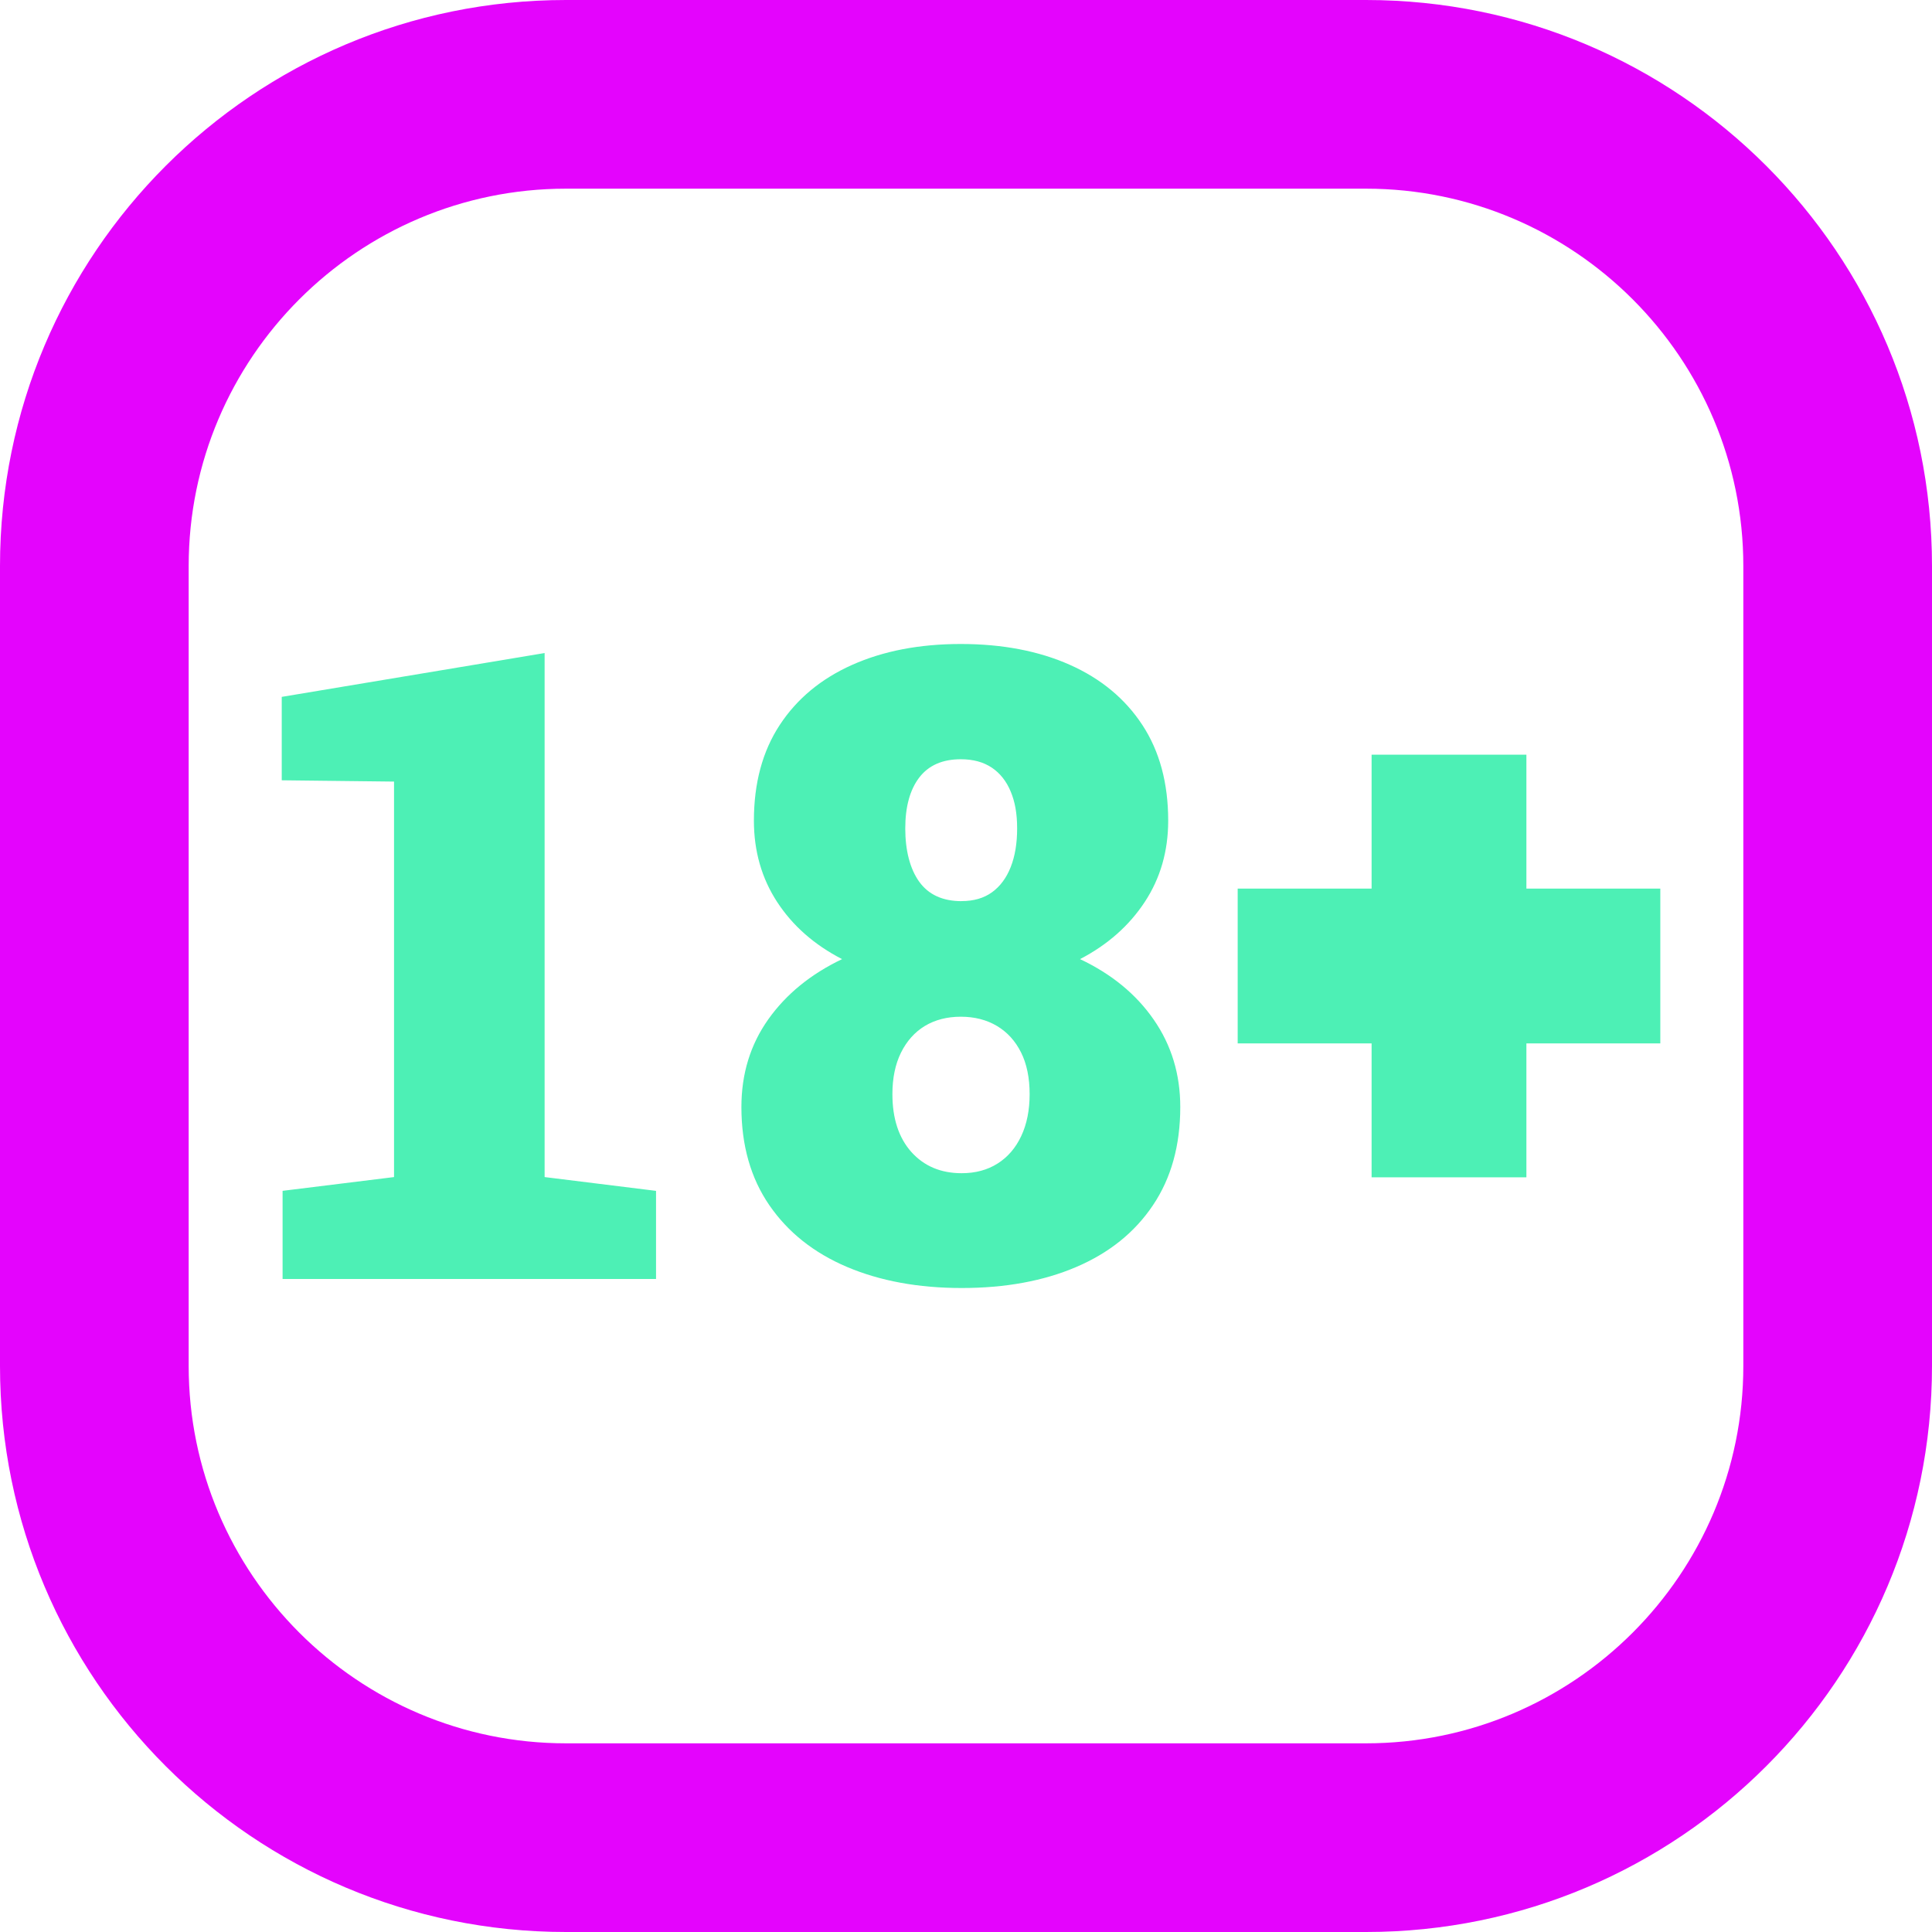 <svg xmlns="http://www.w3.org/2000/svg" width="64" height="64" viewBox="0 0 64 64" fill="none"><path d="M45.25 0H18.75C8.395 0 0 8.395 0 18.75V45.25C0 55.605 8.395 64 18.75 64H45.25C55.605 64 64 55.605 64 45.25V18.75C64 8.395 55.605 0 45.25 0ZM57.75 45.25C57.75 52.142 52.142 57.75 45.25 57.75H18.75C11.857 57.75 6.25 52.142 6.25 45.25V18.75C6.25 11.857 11.857 6.25 18.75 6.25H45.25C52.142 6.25 57.75 11.857 57.75 18.75V45.25Z" fill="#E404FD"></path><g opacity="0.8"><path d="M9.361 42.367V39.448L13.053 38.992V25.891L9.333 25.848V23.085L18.041 21.633V38.992L21.732 39.449V42.368H9.361V42.367ZM31.856 42.667C30.422 42.667 29.155 42.434 28.058 41.969C26.961 41.503 26.104 40.823 25.486 39.925C24.869 39.028 24.56 37.943 24.56 36.671C24.56 35.57 24.858 34.602 25.451 33.766C26.045 32.929 26.861 32.266 27.895 31.772C26.974 31.298 26.256 30.665 25.743 29.878C25.23 29.09 24.974 28.193 24.974 27.186C24.974 25.942 25.259 24.886 25.829 24.017C26.399 23.148 27.2 22.483 28.23 22.024C29.262 21.564 30.461 21.333 31.829 21.333C33.197 21.333 34.411 21.564 35.442 22.024C36.473 22.483 37.273 23.148 37.843 24.017C38.413 24.886 38.698 25.942 38.698 27.186C38.698 28.192 38.44 29.09 37.922 29.878C37.404 30.665 36.689 31.298 35.777 31.772C36.823 32.266 37.637 32.935 38.221 33.78C38.806 34.624 39.098 35.589 39.098 36.671C39.098 37.943 38.797 39.028 38.193 39.925C37.591 40.823 36.745 41.503 35.656 41.969C34.569 42.435 33.303 42.667 31.859 42.667H31.856ZM31.856 38.864C32.312 38.864 32.71 38.757 33.046 38.544C33.385 38.33 33.645 38.026 33.83 37.633C34.015 37.239 34.108 36.776 34.108 36.244C34.108 35.712 34.014 35.242 33.823 34.862C33.633 34.482 33.367 34.19 33.025 33.986C32.683 33.783 32.283 33.68 31.828 33.68C31.372 33.68 30.976 33.783 30.637 33.986C30.301 34.19 30.038 34.485 29.847 34.869C29.657 35.254 29.562 35.713 29.562 36.244C29.562 37.051 29.771 37.689 30.188 38.159C30.608 38.628 31.163 38.864 31.856 38.864V38.864ZM31.856 29.85C32.255 29.85 32.59 29.753 32.861 29.558C33.131 29.362 33.338 29.085 33.48 28.725C33.623 28.364 33.694 27.937 33.694 27.444C33.694 26.95 33.623 26.56 33.48 26.219C33.338 25.877 33.129 25.613 32.853 25.428C32.578 25.244 32.236 25.151 31.827 25.151C31.22 25.151 30.761 25.353 30.452 25.756C30.144 26.159 29.988 26.722 29.988 27.444C29.988 28.167 30.143 28.783 30.452 29.211C30.761 29.638 31.228 29.852 31.856 29.852V29.85Z" fill="#20ECA2"></path><path d="M50.564 25H45.436V29.436H41V34.564H45.436V39H50.564V34.564H55V29.436H50.564V25Z" fill="#20ECA2"></path></g></svg>